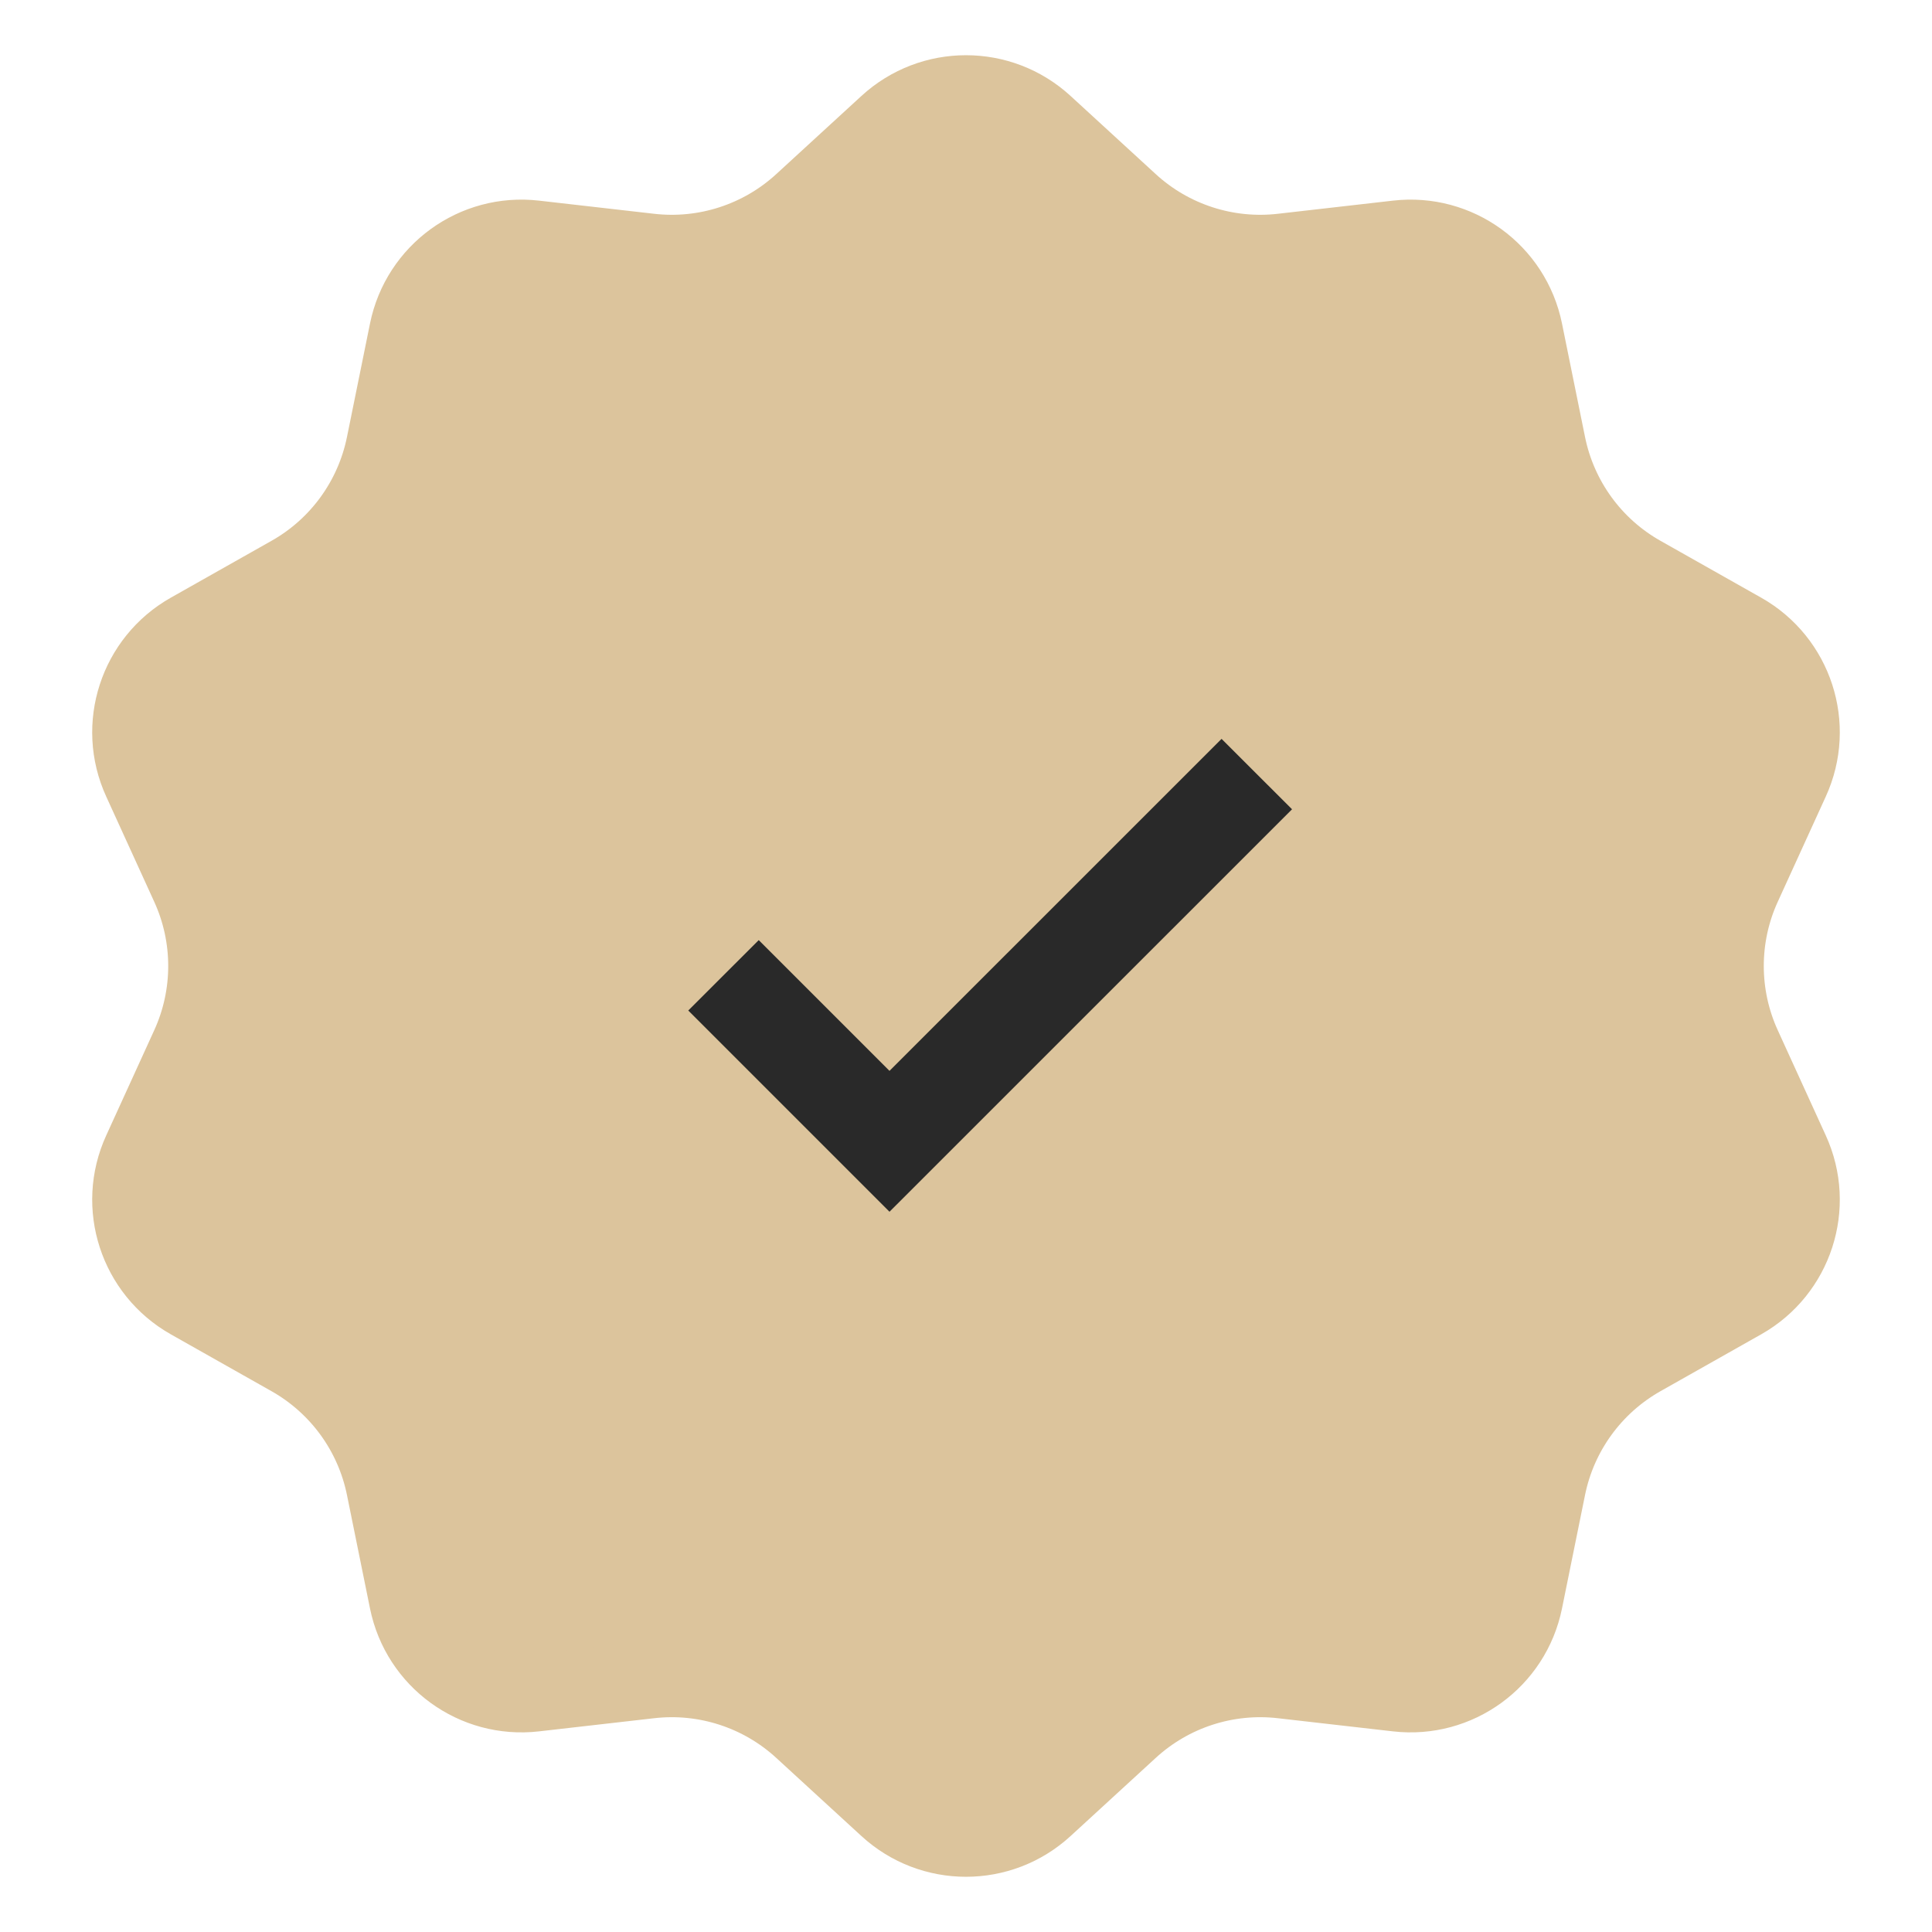 <?xml version="1.0" encoding="UTF-8"?> <svg xmlns="http://www.w3.org/2000/svg" width="25" height="25" viewBox="0 0 25 25" fill="none"><path d="M13.514 1.609L14.618 2.622C15.152 3.112 15.873 3.346 16.593 3.263L18.081 3.093C18.855 3.004 19.567 3.522 19.722 4.285L20.02 5.753C20.164 6.464 20.609 7.077 21.24 7.433L22.545 8.17C23.222 8.553 23.495 9.391 23.171 10.099L22.549 11.462C22.248 12.121 22.248 12.879 22.549 13.538L23.171 14.901C23.495 15.609 23.222 16.447 22.545 16.83L21.24 17.567C20.609 17.924 20.164 18.536 20.02 19.247L19.722 20.715C19.567 21.478 18.855 21.996 18.081 21.907L16.593 21.737C15.873 21.654 15.152 21.888 14.618 22.378L13.514 23.391C12.94 23.917 12.06 23.917 11.486 23.391L10.382 22.378C9.848 21.888 9.127 21.654 8.407 21.737L6.919 21.907C6.145 21.996 5.433 21.478 5.278 20.715L4.98 19.247C4.836 18.536 4.391 17.924 3.76 17.567L2.455 16.83C1.778 16.447 1.505 15.609 1.829 14.901L2.451 13.538C2.752 12.879 2.752 12.121 2.451 11.462L1.829 10.099C1.505 9.391 1.778 8.553 2.455 8.17L3.76 7.433C4.391 7.077 4.836 6.464 4.98 5.753L5.278 4.285C5.433 3.522 6.145 3.004 6.919 3.093L8.407 3.263C9.127 3.346 9.848 3.112 10.382 2.622L11.486 1.609C12.06 1.083 12.94 1.083 13.514 1.609Z" fill="#D9D9D9"></path><path d="M13.514 1.609L14.618 2.622C15.152 3.112 15.873 3.346 16.593 3.263L18.081 3.093C18.855 3.004 19.567 3.522 19.722 4.285L20.02 5.753C20.164 6.464 20.609 7.077 21.24 7.433L22.545 8.17C23.222 8.553 23.495 9.391 23.171 10.099L22.549 11.462C22.248 12.121 22.248 12.879 22.549 13.538L23.171 14.901C23.495 15.609 23.222 16.447 22.545 16.83L21.24 17.567C20.609 17.924 20.164 18.536 20.02 19.247L19.722 20.715C19.567 21.478 18.855 21.996 18.081 21.907L16.593 21.737C15.873 21.654 15.152 21.888 14.618 22.378L13.514 23.391C12.94 23.917 12.06 23.917 11.486 23.391L10.382 22.378C9.848 21.888 9.127 21.654 8.407 21.737L6.919 21.907C6.145 21.996 5.433 21.478 5.278 20.715L4.98 19.247C4.836 18.536 4.391 17.924 3.76 17.567L2.455 16.83C1.778 16.447 1.505 15.609 1.829 14.901L2.451 13.538C2.752 12.879 2.752 12.121 2.451 11.462L1.829 10.099C1.505 9.391 1.778 8.553 2.455 8.17L3.76 7.433C4.391 7.077 4.836 6.464 4.98 5.753L5.278 4.285C5.433 3.522 6.145 3.004 6.919 3.093L8.407 3.263C9.127 3.346 9.848 3.112 10.382 2.622L11.486 1.609C12.06 1.083 12.94 1.083 13.514 1.609Z" fill="#DCC49C"></path><path d="M13.514 1.609L14.618 2.622C15.152 3.112 15.873 3.346 16.593 3.263L18.081 3.093C18.855 3.004 19.567 3.522 19.722 4.285L20.02 5.753C20.164 6.464 20.609 7.077 21.24 7.433L22.545 8.17C23.222 8.553 23.495 9.391 23.171 10.099L22.549 11.462C22.248 12.121 22.248 12.879 22.549 13.538L23.171 14.901C23.495 15.609 23.222 16.447 22.545 16.83L21.24 17.567C20.609 17.924 20.164 18.536 20.02 19.247L19.722 20.715C19.567 21.478 18.855 21.996 18.081 21.907L16.593 21.737C15.873 21.654 15.152 21.888 14.618 22.378L13.514 23.391C12.94 23.917 12.06 23.917 11.486 23.391L10.382 22.378C9.848 21.888 9.127 21.654 8.407 21.737L6.919 21.907C6.145 21.996 5.433 21.478 5.278 20.715L4.98 19.247C4.836 18.536 4.391 17.924 3.76 17.567L2.455 16.83C1.778 16.447 1.505 15.609 1.829 14.901L2.451 13.538C2.752 12.879 2.752 12.121 2.451 11.462L1.829 10.099C1.505 9.391 1.778 8.553 2.455 8.17L3.76 7.433C4.391 7.077 4.836 6.464 4.98 5.753L5.278 4.285C5.433 3.522 6.145 3.004 6.919 3.093L8.407 3.263C9.127 3.346 9.848 3.112 10.382 2.622L11.486 1.609C12.06 1.083 12.94 1.083 13.514 1.609Z" stroke="#DCC49C"></path><path d="M11.51 15.68L8.906 13.076L9.818 12.165L11.51 13.857L15.807 9.561L16.719 10.472L11.51 15.68Z" fill="#292929"></path></svg> 